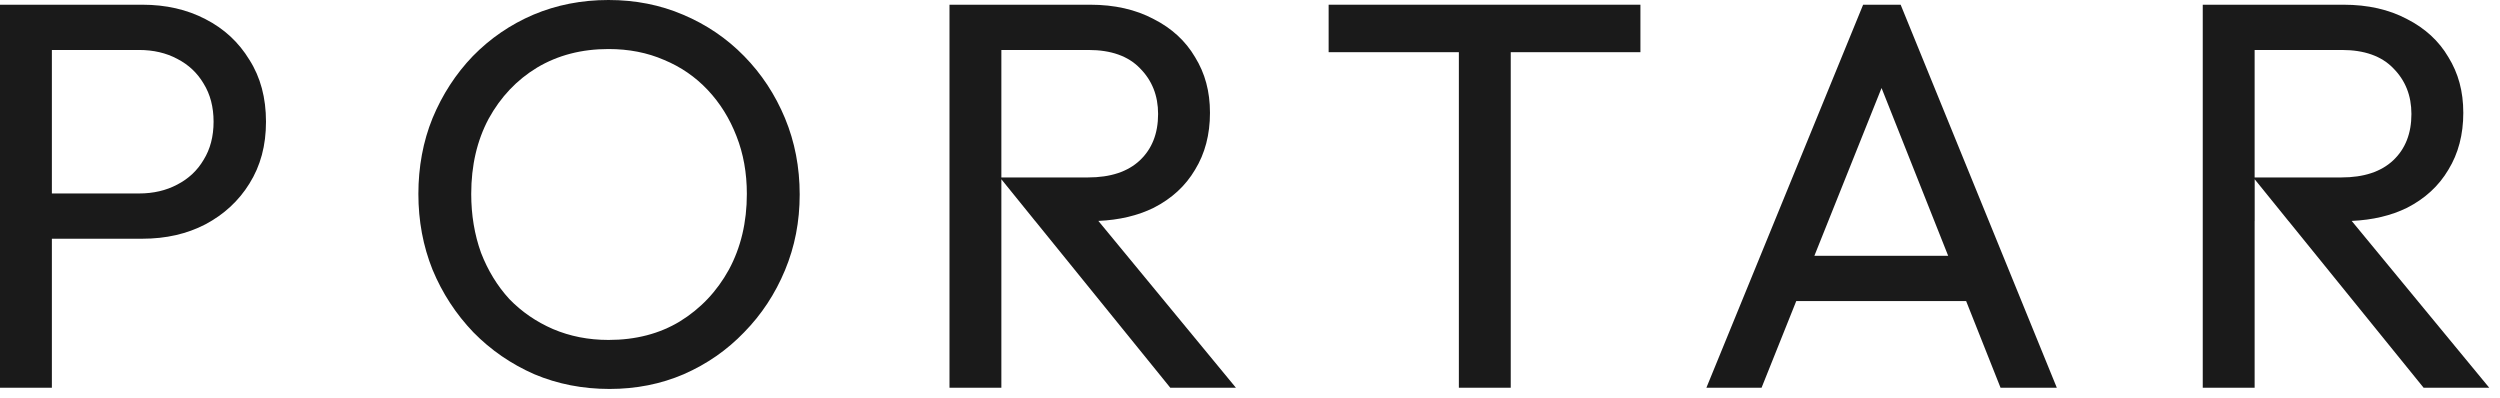 <svg width="88" height="14" viewBox="0 0 88 14" fill="none" xmlns="http://www.w3.org/2000/svg">
<path d="M60.065 13.648L65.582 0.166H66.903L72.4 13.648H70.419L65.892 2.245H66.572L62.007 13.648H60.065ZM62.687 10.598V9.005H69.778V10.598H62.687Z" fill="#1A1A1A"/>
<path d="M51.352 13.648V0.554H53.178V13.648H51.352ZM46.768 1.837V0.166H57.743V1.837H46.768Z" fill="#1A1A1A"/>
<path d="M38.662 7.776L38.026 7.004L36.297 7.606L36.438 7.781H36.44L41.194 13.648H43.504L38.662 7.776ZM33.422 0.166V13.648H35.248V0.166H33.422ZM42.066 2.011C41.731 1.441 41.245 0.994 40.609 0.671C39.975 0.334 39.23 0.166 38.376 0.166H34.646V1.759H38.317C39.108 1.759 39.711 1.973 40.124 2.4C40.551 2.827 40.765 3.364 40.765 4.012C40.765 4.698 40.551 5.241 40.124 5.644C39.697 6.045 39.089 6.246 38.298 6.246H34.646V7.781H35.248V6.31L36.297 7.606L36.438 7.781H38.376C38.473 7.781 38.568 7.779 38.662 7.776C39.398 7.744 40.048 7.59 40.609 7.315C41.245 6.99 41.731 6.543 42.066 5.974C42.416 5.404 42.591 4.736 42.591 3.973C42.591 3.211 42.416 2.58 42.066 2.011Z" fill="#1A1A1A"/>
<path d="M82.779 7.776L82.143 7.004L80.414 7.606L80.555 7.781H80.557L85.311 13.648H87.621L82.779 7.776ZM77.537 0.166V13.648H79.363V0.166H77.537ZM86.183 2.011C85.848 1.441 85.362 0.994 84.727 0.671C84.093 0.334 83.347 0.166 82.493 0.166H78.763V1.759H82.434C83.225 1.759 83.828 1.973 84.241 2.4C84.668 2.827 84.882 3.364 84.882 4.012C84.882 4.698 84.668 5.241 84.241 5.644C83.814 6.045 83.206 6.246 82.415 6.246H78.763V7.781H79.365V6.31L80.414 7.606L80.555 7.781H82.493C82.59 7.781 82.685 7.779 82.779 7.776C83.515 7.744 84.165 7.59 84.727 7.315C85.362 6.99 85.848 6.543 86.183 5.974C86.533 5.404 86.708 4.736 86.708 3.973C86.708 3.211 86.533 2.58 86.183 2.011Z" fill="#1A1A1A"/>
<path d="M1.224 8.403V6.81H4.895C5.4 6.81 5.847 6.705 6.236 6.499C6.637 6.292 6.947 6.001 7.168 5.625C7.401 5.249 7.518 4.802 7.518 4.284C7.518 3.767 7.401 3.32 7.168 2.944C6.947 2.568 6.637 2.276 6.236 2.07C5.847 1.863 5.4 1.759 4.895 1.759H1.224V0.166H5.012C5.84 0.166 6.578 0.334 7.227 0.671C7.887 1.008 8.404 1.487 8.781 2.109C9.169 2.718 9.363 3.442 9.363 4.284C9.363 5.127 9.169 5.838 8.781 6.46C8.404 7.069 7.887 7.548 7.227 7.898C6.578 8.235 5.84 8.403 5.012 8.403H1.224ZM0 13.648V0.166H1.826V13.648H0Z" fill="#1A1A1A"/>
<path d="M21.457 13.691C20.511 13.691 19.628 13.519 18.811 13.174C17.993 12.816 17.277 12.323 16.663 11.697C16.05 11.057 15.57 10.323 15.225 9.492C14.892 8.66 14.727 7.773 14.727 6.827C14.727 5.88 14.892 4.979 15.225 4.161C15.57 3.33 16.043 2.601 16.644 1.975C17.258 1.349 17.967 0.863 18.773 0.518C19.59 0.173 20.472 0 21.419 0C22.365 0 23.24 0.173 24.046 0.518C24.863 0.863 25.58 1.349 26.193 1.975C26.807 2.601 27.286 3.33 27.632 4.161C27.977 4.993 28.149 5.887 28.149 6.846C28.149 7.805 27.977 8.68 27.632 9.511C27.286 10.343 26.807 11.071 26.193 11.697C25.592 12.323 24.883 12.816 24.065 13.174C23.26 13.519 22.39 13.691 21.457 13.691ZM21.419 11.966C22.378 11.966 23.214 11.748 23.931 11.314C24.659 10.866 25.235 10.259 25.657 9.492C26.078 8.713 26.289 7.824 26.289 6.827C26.289 6.086 26.167 5.408 25.925 4.794C25.683 4.168 25.343 3.624 24.909 3.164C24.475 2.704 23.962 2.352 23.375 2.109C22.787 1.853 22.135 1.726 21.419 1.726C20.472 1.726 19.636 1.944 18.907 2.378C18.19 2.812 17.622 3.413 17.2 4.18C16.791 4.947 16.587 5.829 16.587 6.827C16.587 7.567 16.702 8.258 16.932 8.898C17.174 9.523 17.507 10.067 17.929 10.527C18.363 10.975 18.875 11.326 19.463 11.582C20.064 11.838 20.716 11.966 21.419 11.966Z" fill="#1A1A1A"/>
</svg>
